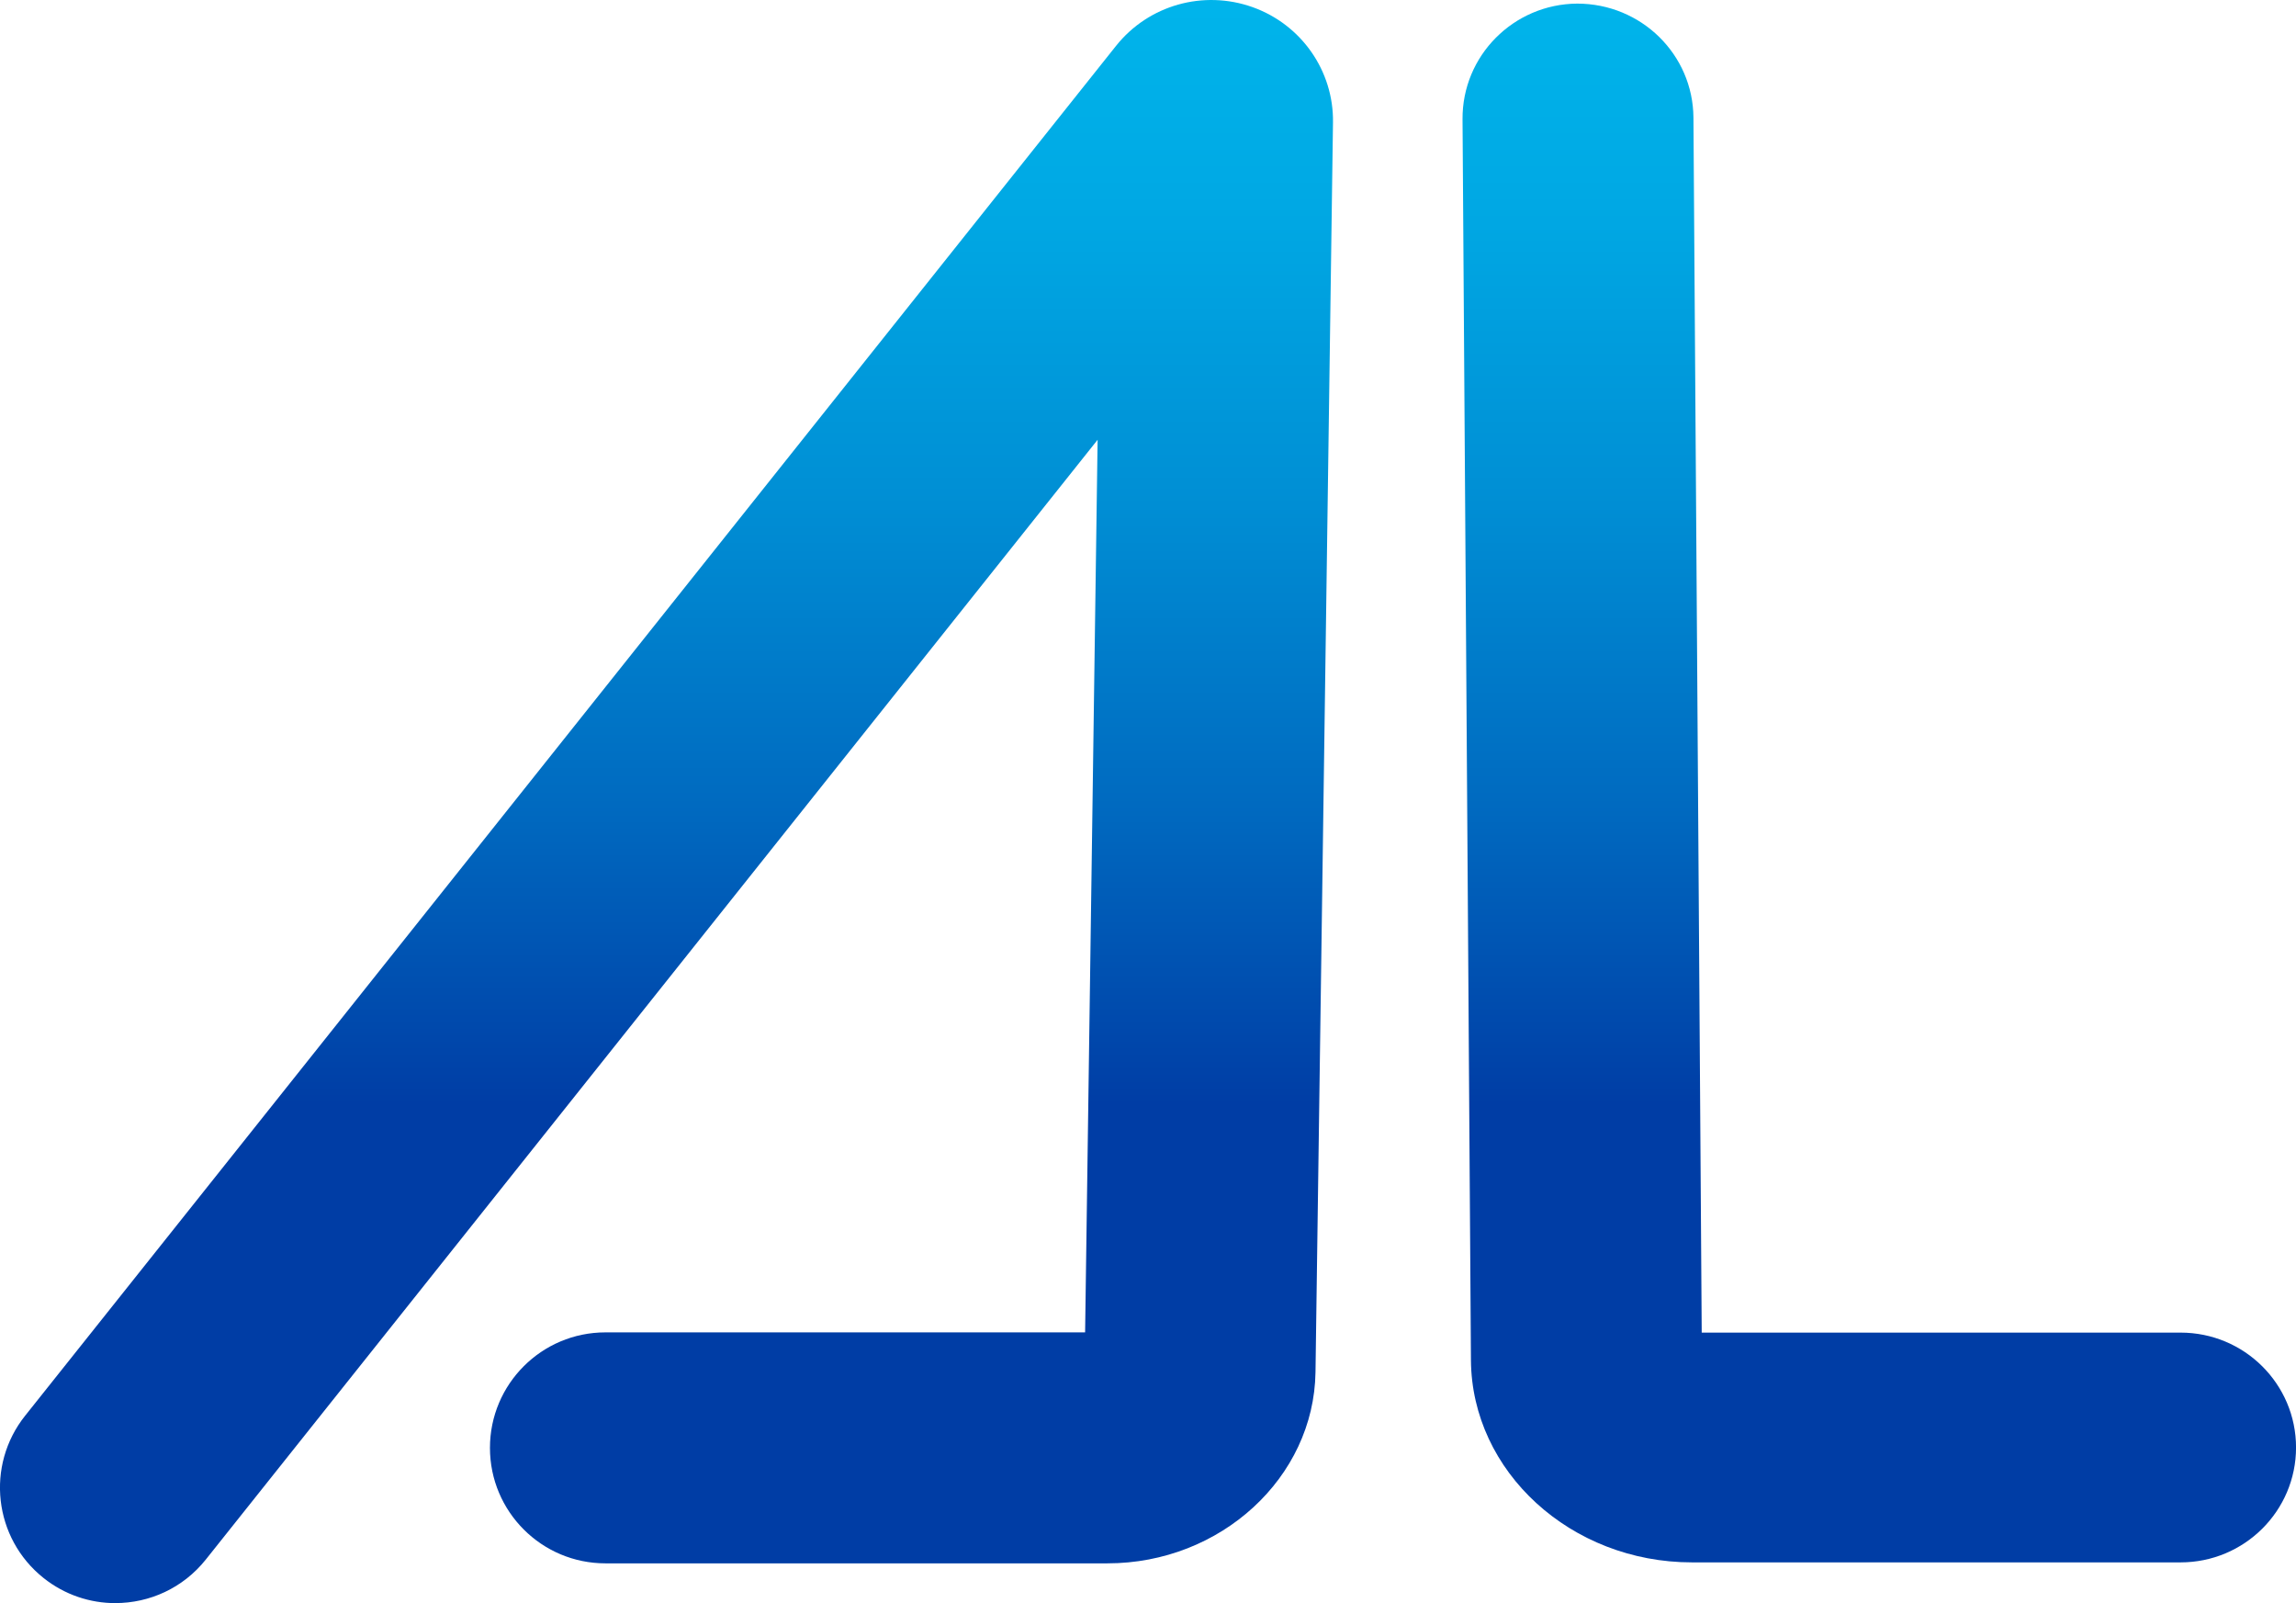 <?xml version="1.0" encoding="UTF-8"?>
<svg id="Layer_1" xmlns="http://www.w3.org/2000/svg" xmlns:xlink="http://www.w3.org/1999/xlink" viewBox="0 0 611.5 426.86">
  <defs>
    <style>
      .cls-1 {
        fill: url(#linear-gradient-2);
      }

      .cls-2 {
        fill: url(#linear-gradient);
      }
    </style>
    <linearGradient id="linear-gradient" x1="177.51" y1="406.84" x2="177.51" y2="-62.38" gradientUnits="userSpaceOnUse">
      <stop offset=".24" stop-color="#003da5"/>
      <stop offset=".24" stop-color="#003da5"/>
      <stop offset=".41" stop-color="#006ac0"/>
      <stop offset=".58" stop-color="#008ed4"/>
      <stop offset=".74" stop-color="#00a7e3"/>
      <stop offset=".88" stop-color="#00b6ec"/>
      <stop offset="1" stop-color="#00bcf0"/>
    </linearGradient>
    <linearGradient id="linear-gradient-2" x1="500.5" y1="406.84" x2="500.5" y2="-62.38" xlink:href="#linear-gradient"/>
  </defs>
  <path class="cls-2" d="M30.73,426.86c-6.72,0-13.48-2.19-19.14-6.7-13.29-10.58-15.48-29.93-4.89-43.21L297.24,12.21c8.65-10.86,23.28-14.99,36.41-10.29,12.98,4.65,21.57,16.98,21.37,30.68l-4.66,332.77c-.4,28.06-25.25,50.9-55.41,50.9h-133.71c-16.98,0-30.75-13.77-30.75-30.75s13.77-30.75,30.75-30.75h127.76l3.33-237.67L54.81,415.26c-6.07,7.62-15.03,11.59-24.07,11.59ZM293.52,31.72v.04-.04Z"/>
  <path class="cls-1" d="M580.75,416.01h-130.13c-32.26,0-58.66-24.16-58.86-53.85l-2.24-330.4c-.12-16.89,13.56-30.68,30.54-30.8,17.02,0,30.84,13.49,30.96,30.38l2.2,323.49h127.54c16.98,0,30.75,13.7,30.75,30.59s-13.77,30.59-30.75,30.59Z"/>
</svg>